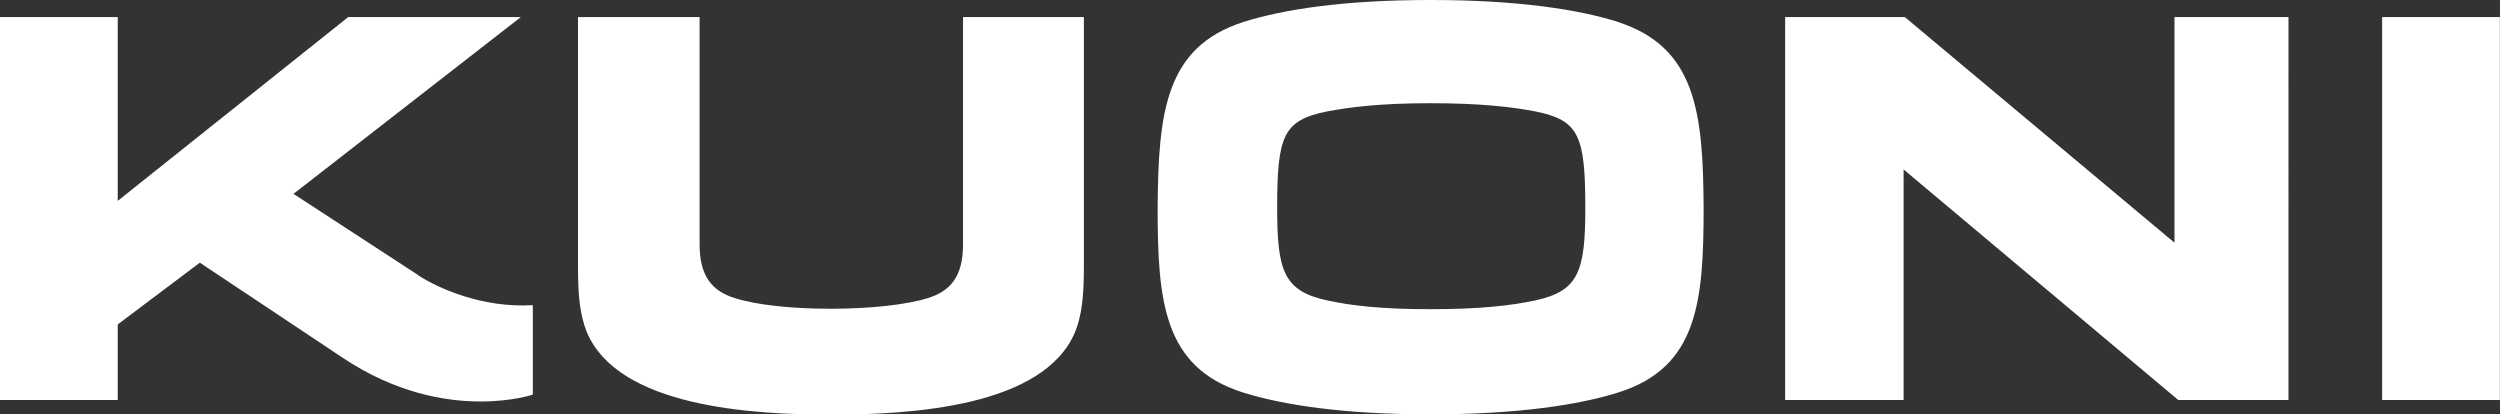 <?xml version="1.0" encoding="UTF-8"?><svg id="Layer_2" xmlns="http://www.w3.org/2000/svg" viewBox="0 0 167.13 27.71"><rect x="0" y="0" width="167.13" height="27.71" fill="#333333" stroke="none"/><defs><style>.cls-1{fill:#fff;}</style></defs><g id="layer1"><g id="g2422"><path id="path2424" class="cls-1" d="m64.38,16.34c0,2.19-.88,3.12-2.32,3.58-1.47.46-3.92.72-6.53.72s-4.97-.25-6.44-.72c-1.43-.46-2.32-1.39-2.32-3.58V1.14h-8.13v16.72c0,1.9.13,3.2.59,4.34,2.1,5.01,11.03,5.52,16.34,5.52s14.19-.51,16.3-5.52c.46-1.14.59-2.44.59-4.34V1.14h-8.08v15.2Zm94.87,10.4h7.87V1.14h-7.87v25.6Zm-13.9-10.53L127.34,1.14h-8v25.6h7.92v-15.41l18.36,15.41h7.37V1.14h-7.62v15.07ZM108.18,1.47c-2.65-.84-6.74-1.47-12.55-1.47s-9.85.63-12.51,1.47c-5.22,1.68-5.68,6.06-5.73,12.38,0,6.27.38,10.69,5.68,12.38,2.65.84,6.74,1.47,12.55,1.47s9.94-.63,12.59-1.47c5.31-1.68,5.68-6.11,5.68-12.38-.04-6.32-.51-10.69-5.73-12.38m-5.51,18.61c-1.56.34-3.66.59-7.03.59s-5.35-.25-6.91-.59c-2.9-.63-3.33-1.98-3.33-6.19,0-4.84.42-5.85,3.33-6.44,1.56-.29,3.54-.55,6.91-.55s5.47.25,7.03.55c2.9.59,3.33,1.6,3.33,6.44,0,4.21-.42,5.56-3.33,6.19m-74.74-1.72l-8.29-5.4L34.82,1.14h-11.54L7.87,13.43V1.14H0v25.6h7.87v-5.05l5.49-4.13,9.51,6.33c3.58,2.4,6.91,2.95,9.26,2.95,2.15,0,3.49-.46,3.49-.46v-5.98c-3.37.21-6.36-1.14-7.7-2.02"/></g></g></svg>
